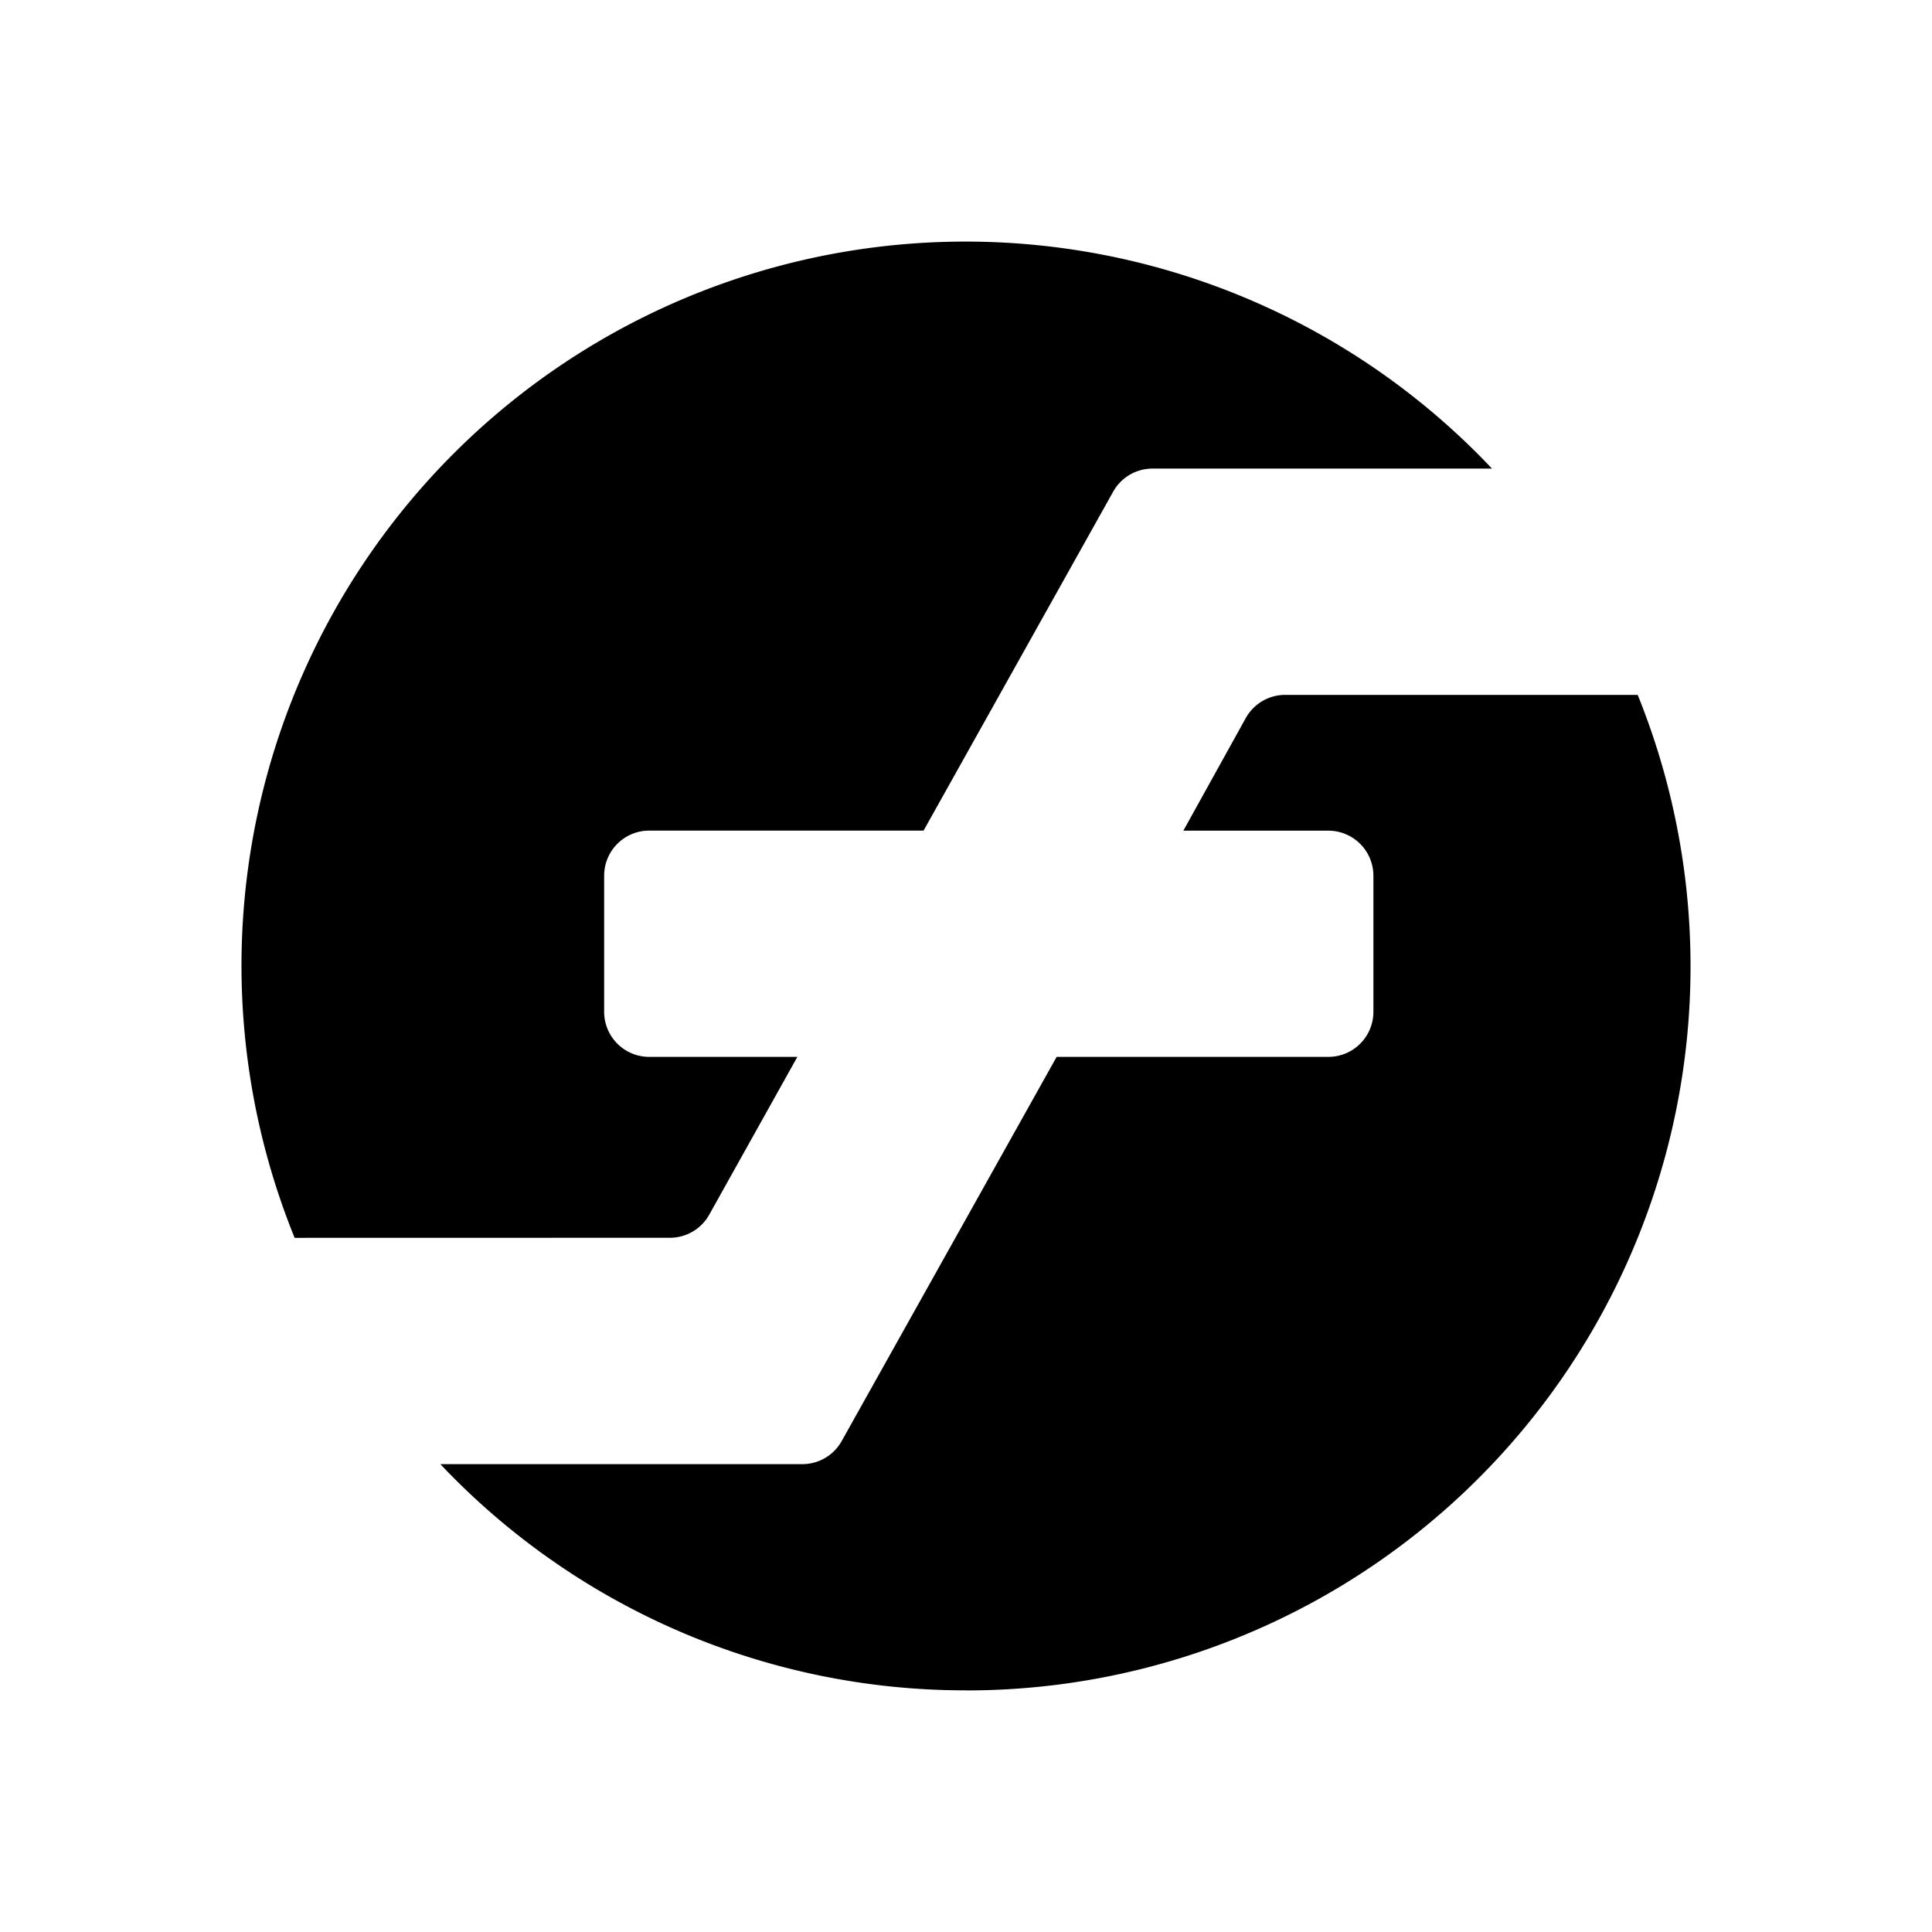 <svg xmlns="http://www.w3.org/2000/svg" width="1em" height="1em" viewBox="0 0 24 24"><path fill="currentColor" d="M12.002 20.999a8.994 8.994 0 0 0 8.342-12.367h-4.38a.56.56 0 0 0-.488.287l-.776 1.4h1.799a.56.56 0 0 1 .562.561v1.687a.56.56 0 0 1-.562.562h-3.373l-2.67 4.772a.56.56 0 0 1-.489.287H5.47a8.97 8.97 0 0 0 6.532 2.81M3.66 15.377a8.994 8.994 0 0 1 14.874-9.556h-4.216a.56.56 0 0 0-.49.287l-2.355 4.21H8.067a.56.56 0 0 0-.562.562v1.687a.56.56 0 0 0 .562.562h1.838L8.81 15.09a.56.56 0 0 1-.489.286z"/></svg>